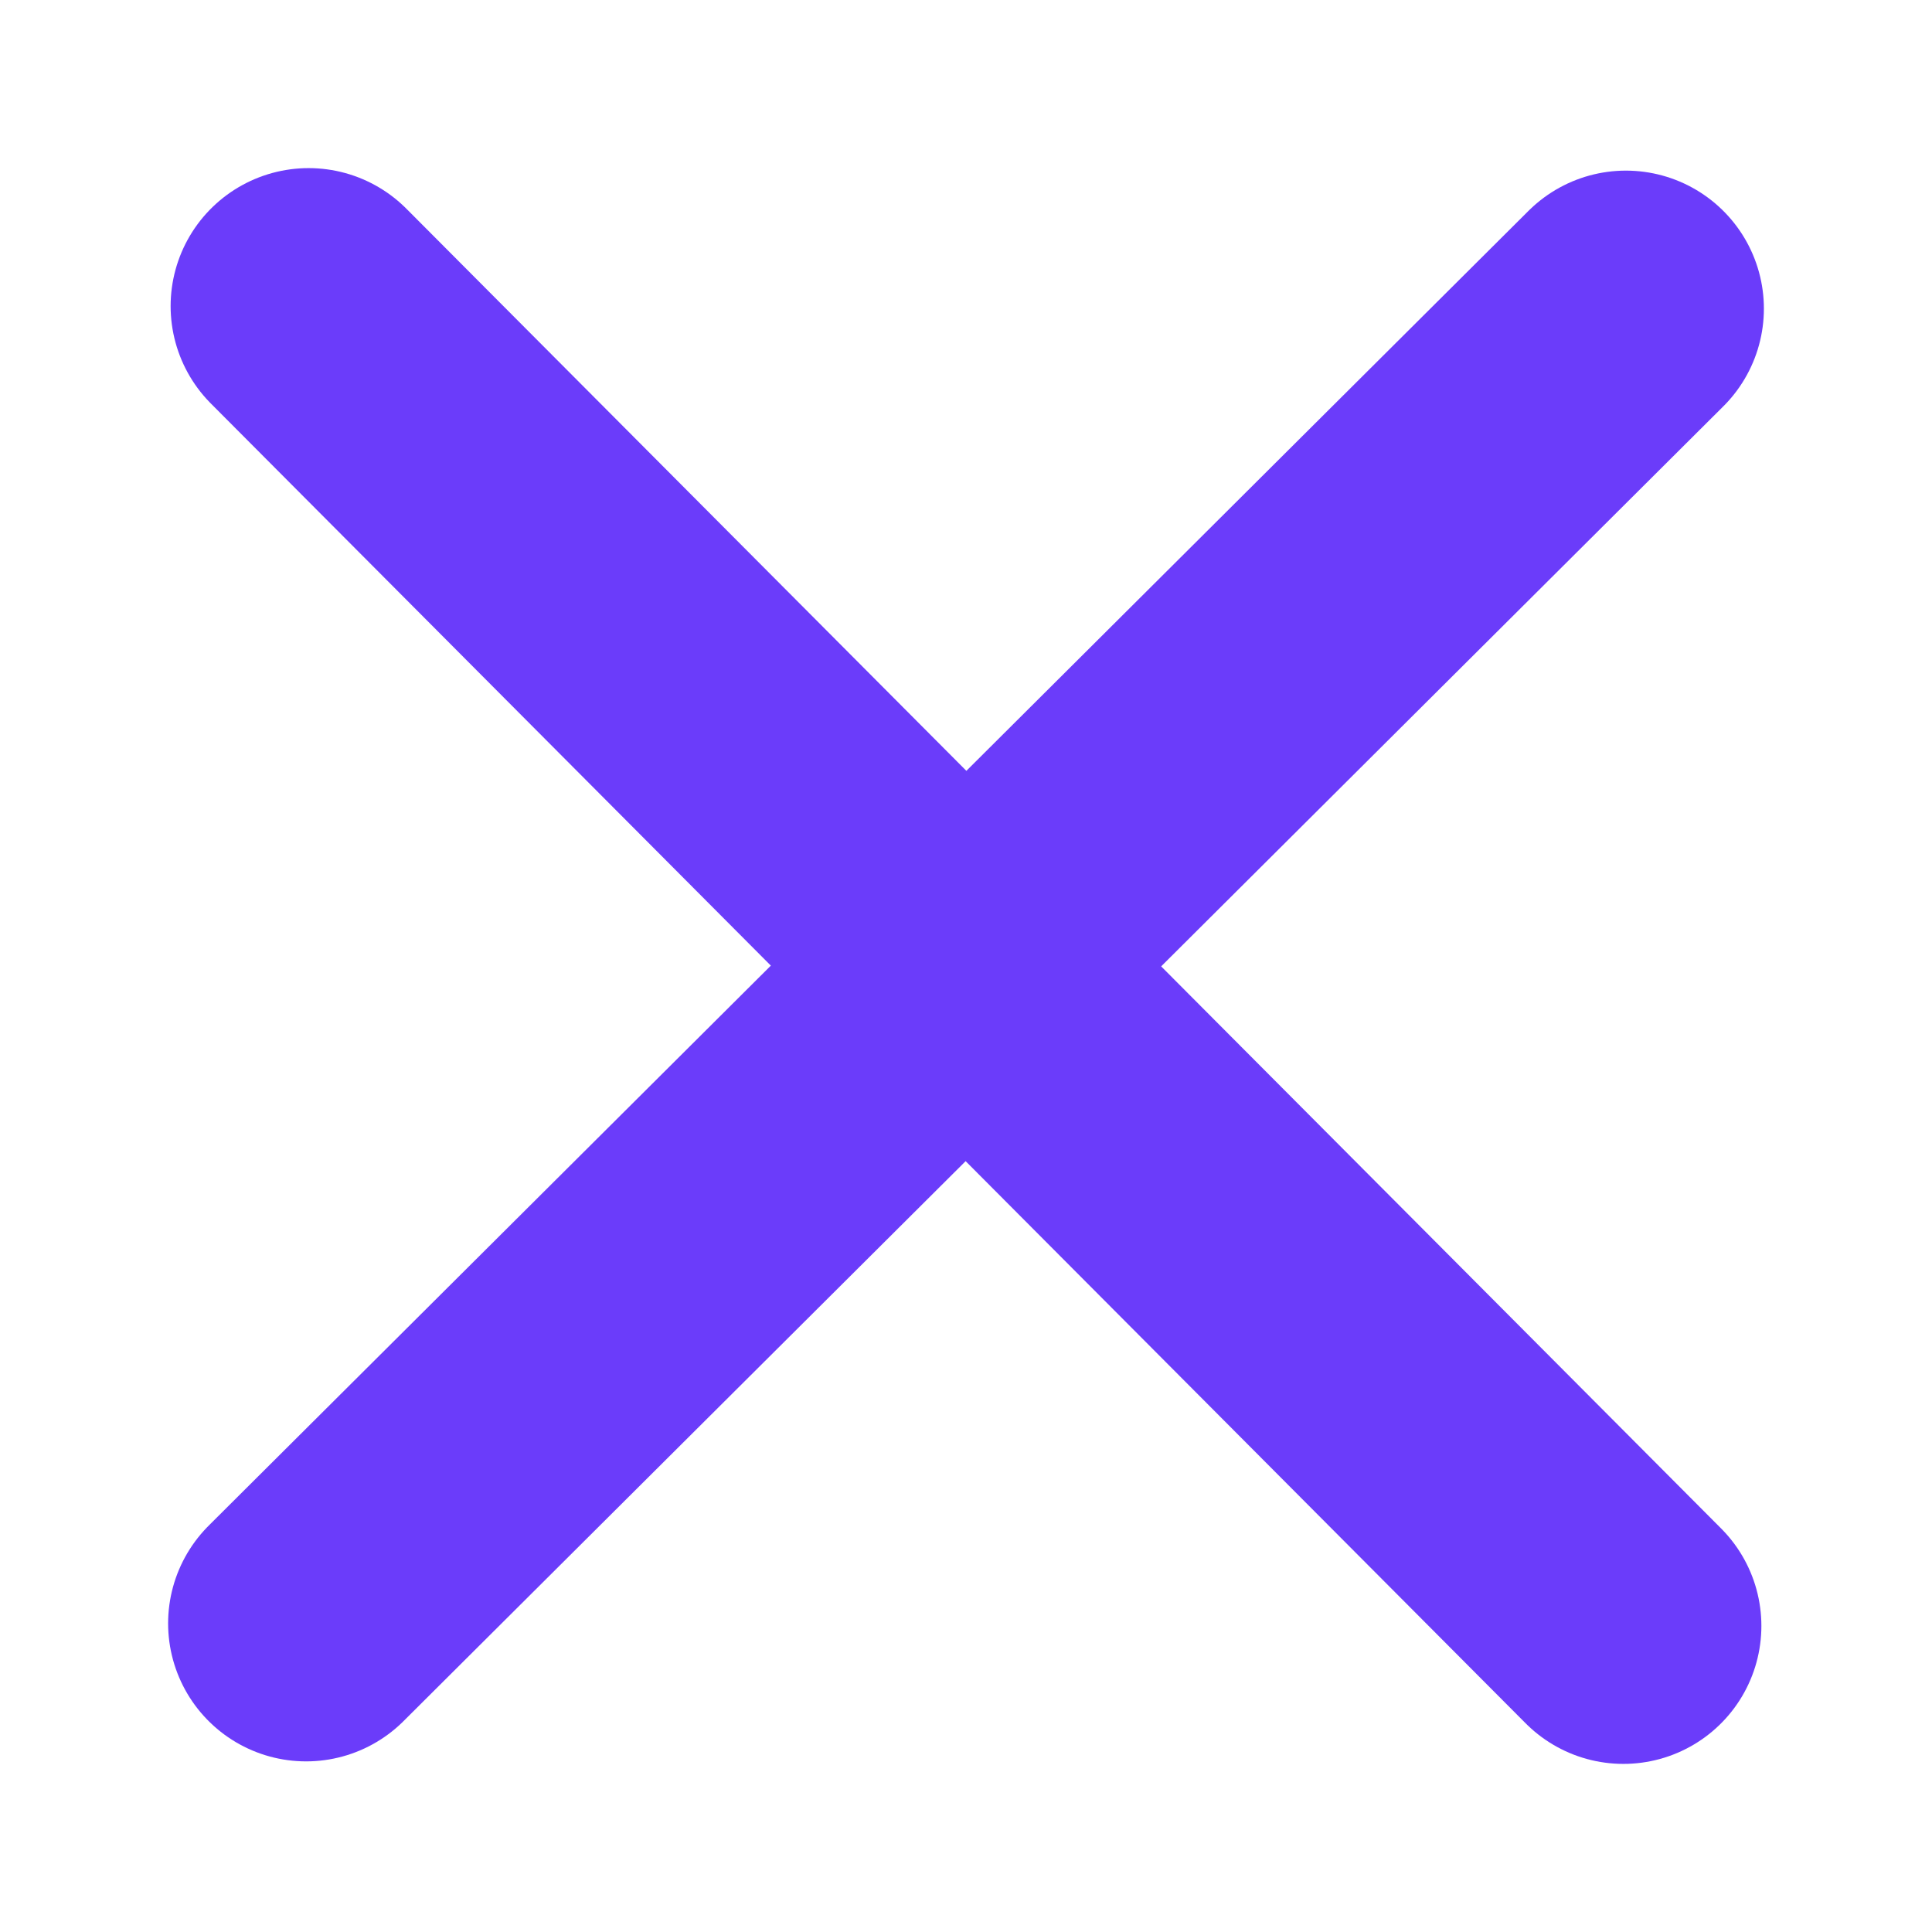 <?xml version="1.0" encoding="UTF-8"?> <!-- Generator: Adobe Illustrator 24.2.1, SVG Export Plug-In . SVG Version: 6.00 Build 0) --> <svg xmlns="http://www.w3.org/2000/svg" xmlns:xlink="http://www.w3.org/1999/xlink" id="Layer_1" x="0px" y="0px" viewBox="0 0 77 77" style="enable-background:new 0 0 77 77;" xml:space="preserve"> <style type="text/css"> .st0{fill:none;stroke:#6B3CFA;stroke-width:11;stroke-linecap:round;stroke-linejoin:round;stroke-miterlimit:10;} </style> <line class="st0" x1="12.2" y1="64.7" x2="64.8" y2="12.3"></line> <line class="st0" x1="12.3" y1="12.2" x2="64.7" y2="64.8"></line> </svg> 